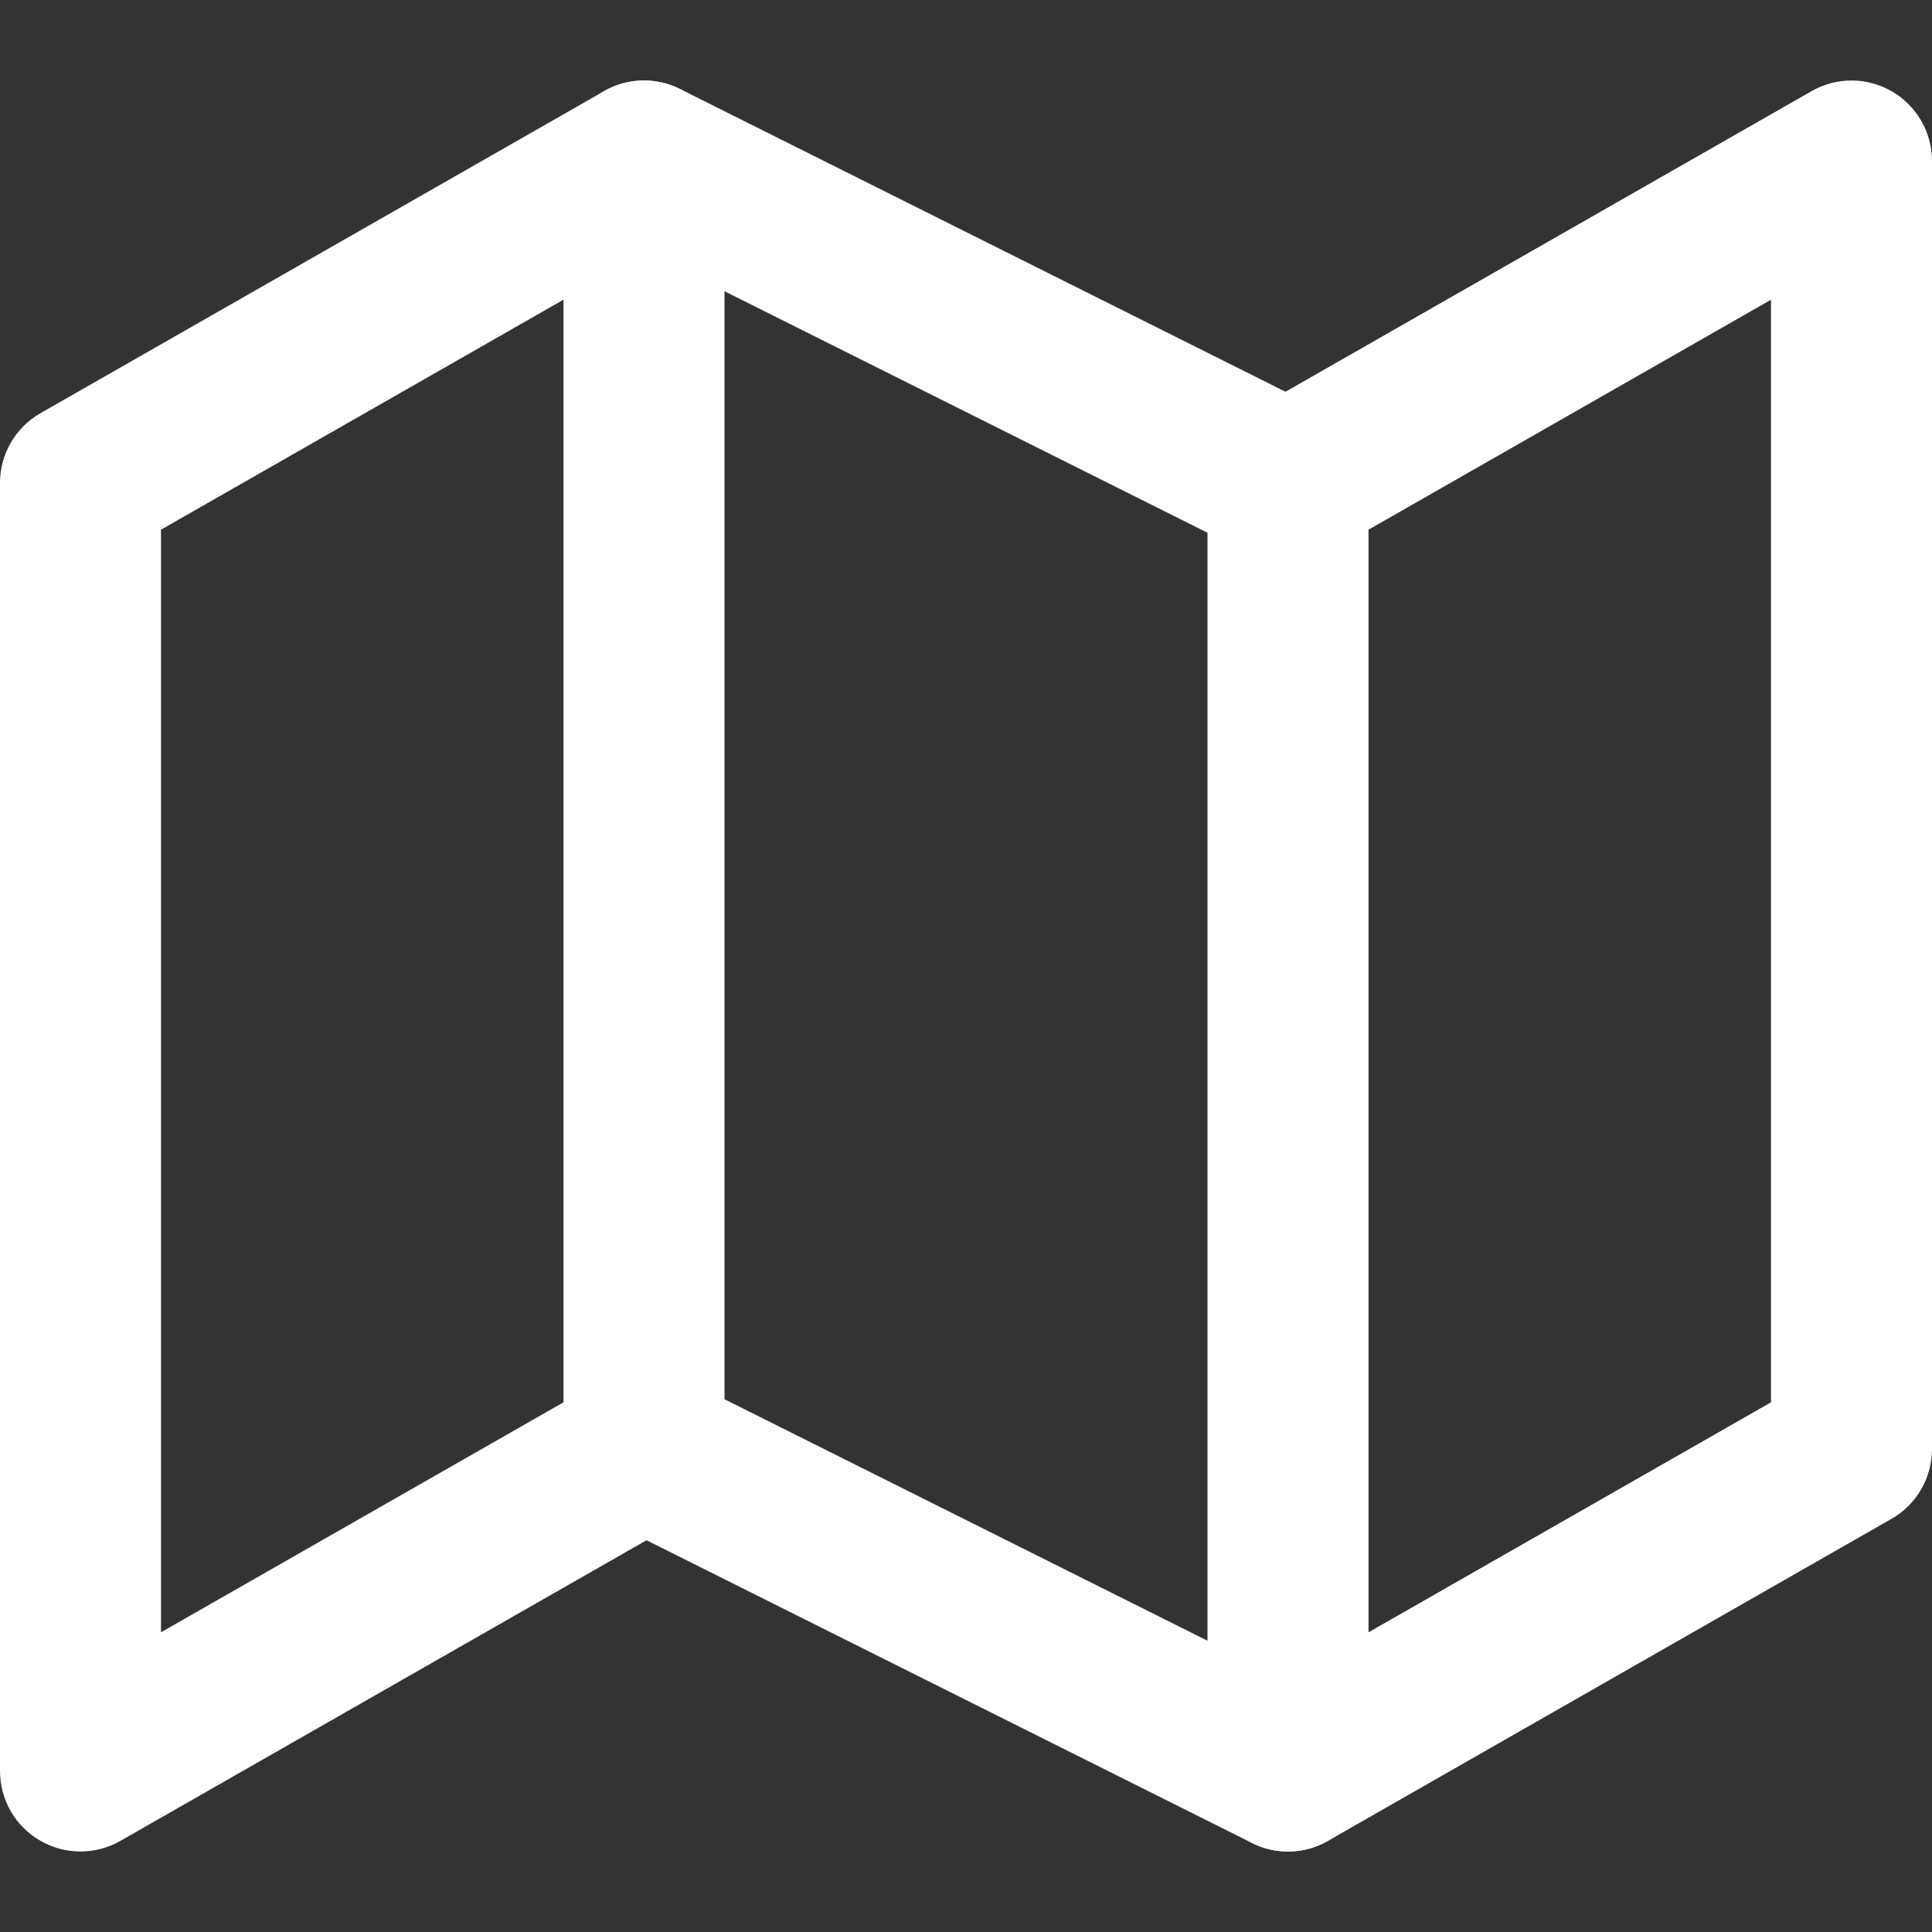 <svg xmlns="http://www.w3.org/2000/svg" width="30" height="30" viewBox="0 0 30 30" fill="none"><rect x="0" y="0" width="30" height="30" fill="#333333" stroke="none"/><path fill-rule="evenodd" clip-rule="evenodd" d="M9.38 1.415C9.743 1.207 10.185 1.195 10.559 1.382L19.961 6.083L28.13 1.415C28.517 1.194 28.992 1.195 29.377 1.419C29.763 1.643 30 2.054 30 2.5V22.5C30 22.949 29.76 23.363 29.37 23.585L20.62 28.585C20.257 28.793 19.815 28.805 19.441 28.618L10.039 23.917L1.87 28.585C1.483 28.806 1.008 28.805 0.623 28.581C0.237 28.358 0 27.946 0 27.5V7.5C0 7.051 0.24 6.637 0.63 6.415L9.38 1.415ZM10.039 3.917L2.5 8.225V25.346L9.38 21.415C9.743 21.207 10.185 21.195 10.559 21.382L19.961 26.083L27.5 21.775V4.654L20.62 8.585C20.257 8.793 19.815 8.805 19.441 8.618L10.039 3.917Z" fill="white"></path><path fill-rule="evenodd" clip-rule="evenodd" d="M10 1.25C10.69 1.25 11.25 1.81 11.25 2.5V22.5C11.25 23.19 10.69 23.75 10 23.75C9.31 23.75 8.75 23.19 8.75 22.5V2.5C8.75 1.81 9.31 1.25 10 1.25Z" fill="white"></path><path fill-rule="evenodd" clip-rule="evenodd" d="M20 6.25C20.69 6.25 21.25 6.81 21.25 7.5V27.5C21.25 28.19 20.69 28.75 20 28.75C19.31 28.75 18.75 28.19 18.75 27.5V7.5C18.75 6.81 19.31 6.25 20 6.25Z" fill="white"></path></svg>